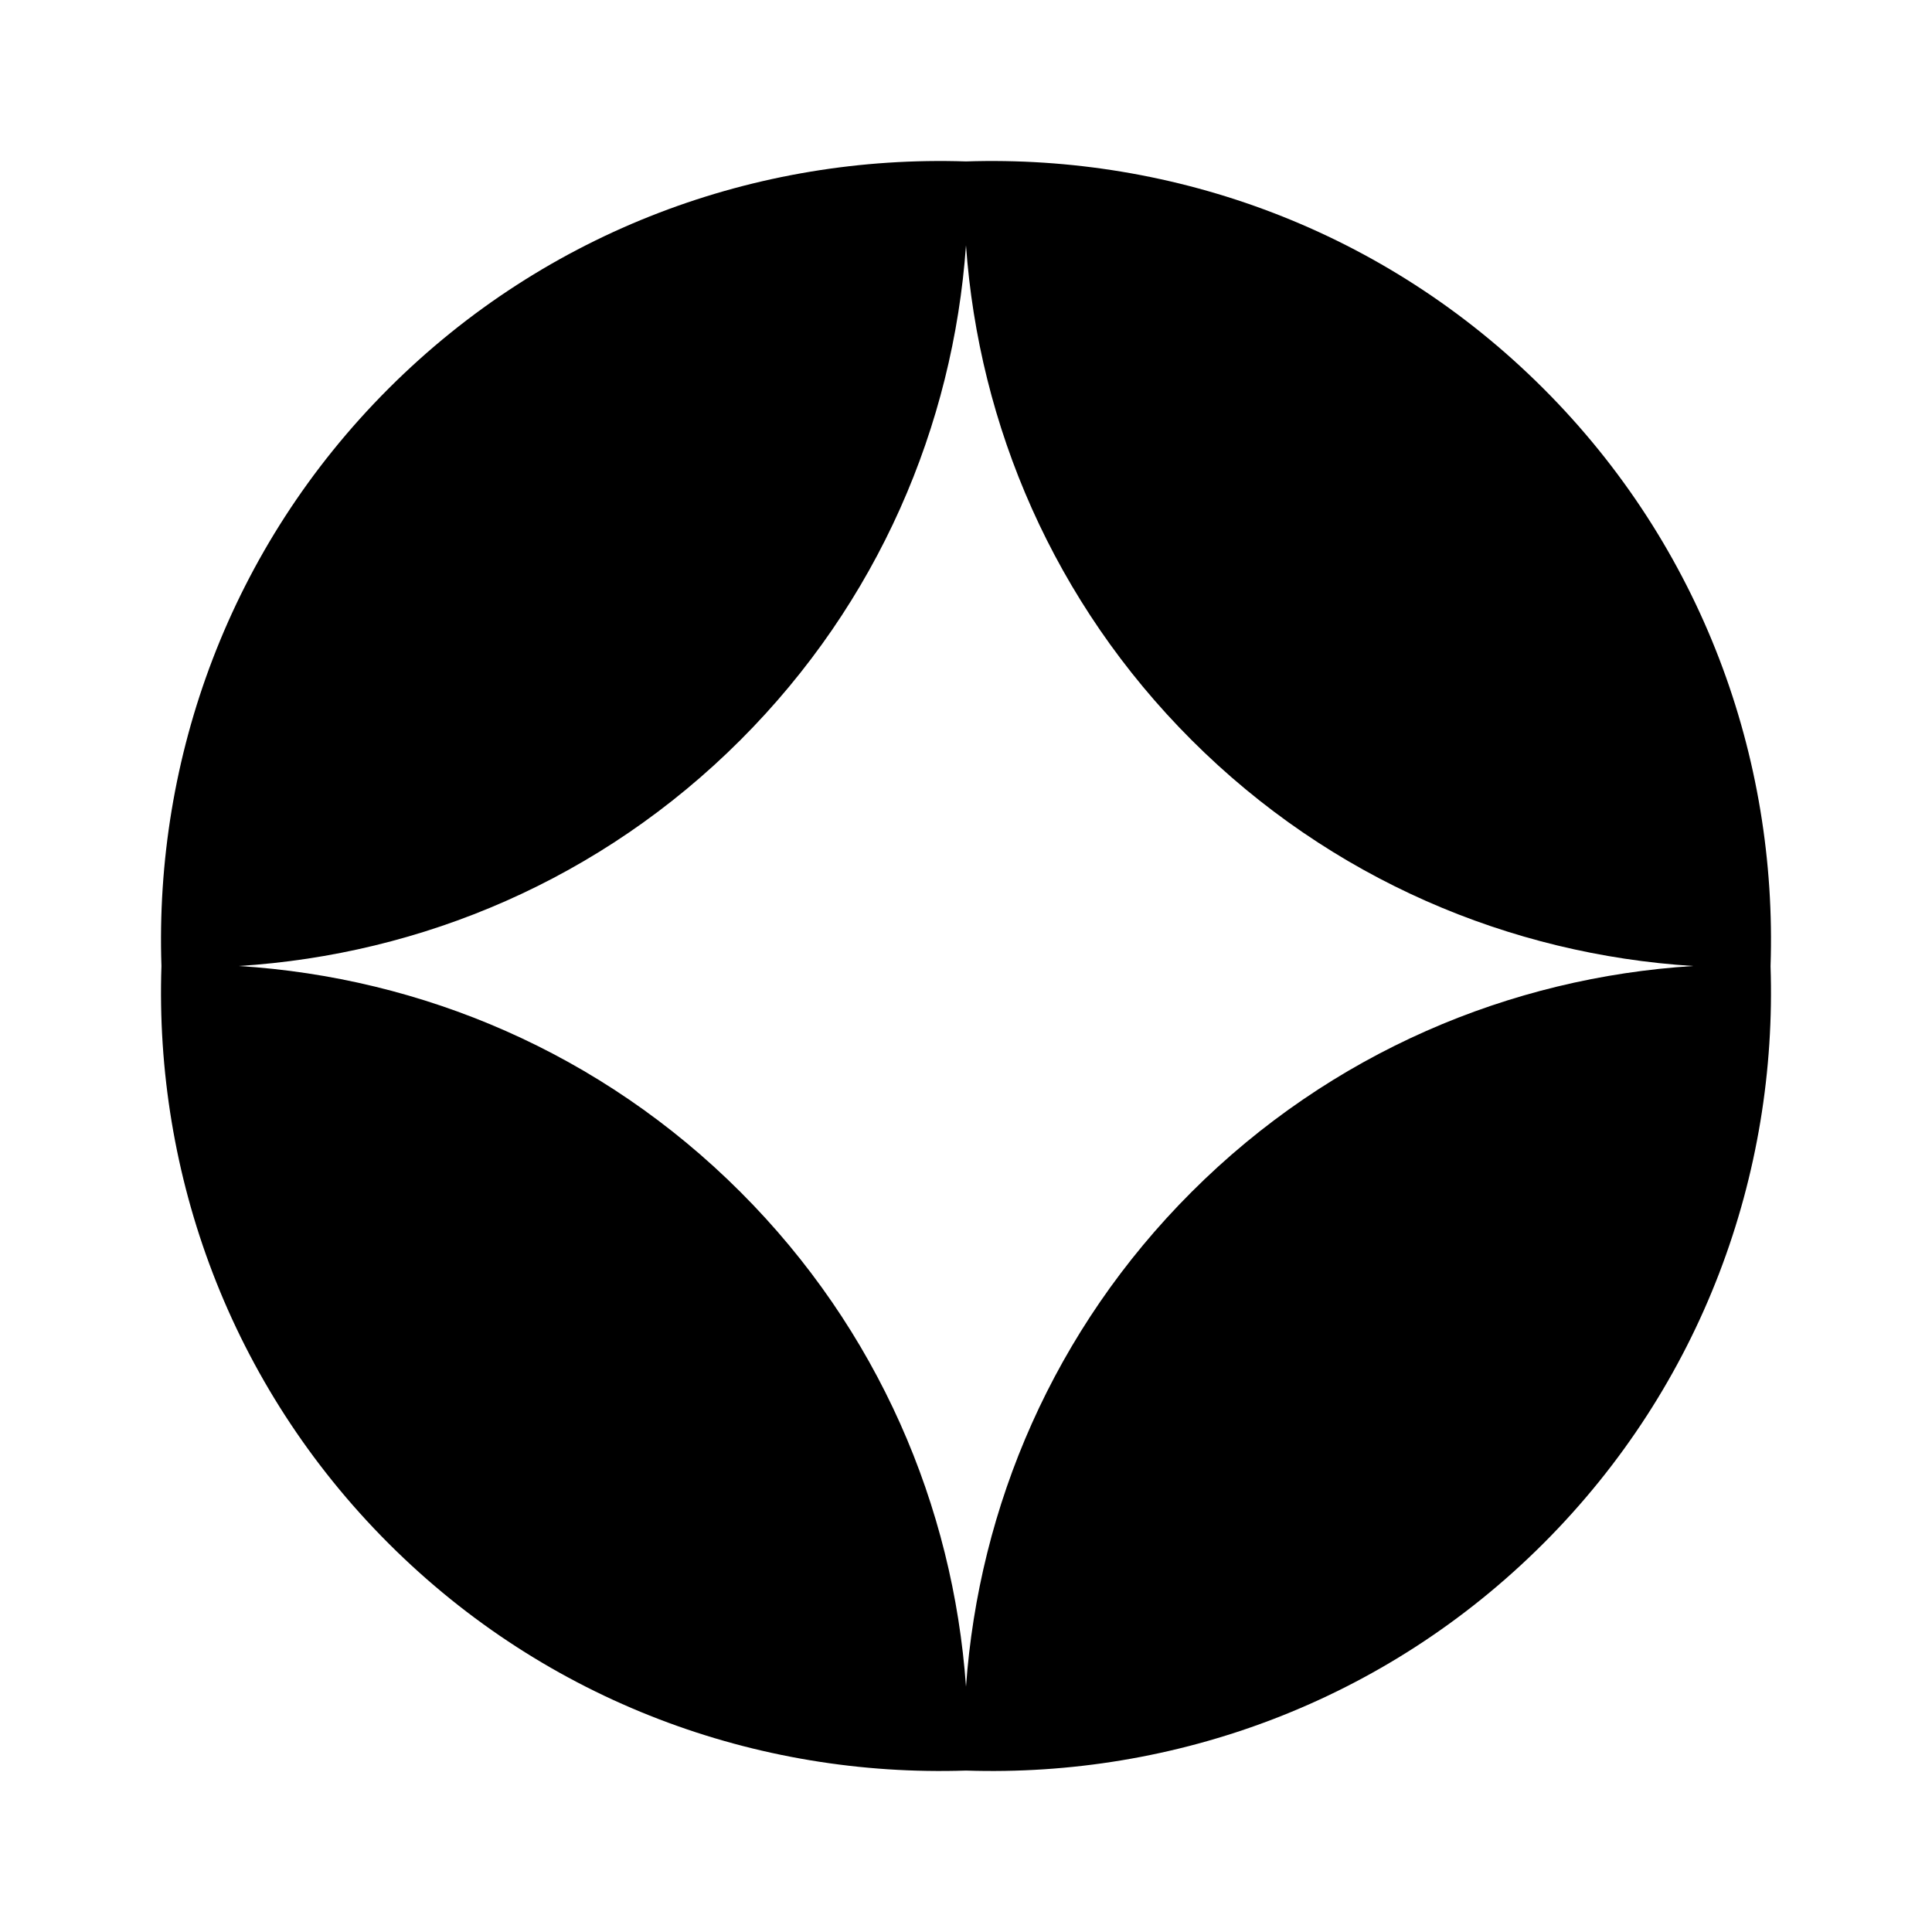 <?xml version="1.0" encoding="UTF-8"?>
<svg preserveAspectRatio="xMidYMid slice" xmlns="http://www.w3.org/2000/svg" width="64px" height="64px" viewBox="0 0 480 480" fill="none">
  <path d="M439.889 240C441.625 188.278 422.949 136.003 383.445 96.522C343.971 57.071 291.714 38.406 240 40.106C188.288 38.406 136.029 57.071 96.555 96.522C57.053 136.003 38.377 188.278 40.111 240C38.375 291.721 57.051 343.999 96.555 383.48C136.029 422.929 188.286 441.596 239.998 439.893C291.712 441.594 343.969 422.929 383.443 383.48C422.947 343.999 441.623 291.721 439.887 240H439.889ZM420.657 240C375.279 242.857 330.73 261.474 296.048 296.135C261.783 330.38 243.197 374.255 240 419.041C236.803 374.255 218.219 330.38 183.952 296.135C149.27 261.474 104.723 242.857 59.343 240C104.721 237.145 149.27 218.526 183.95 183.867C218.215 149.622 236.801 105.747 239.998 60.96C243.197 105.747 261.781 149.62 296.046 183.867C330.728 218.528 375.277 237.145 420.655 240H420.657Z" fill="black"></path>
</svg>
